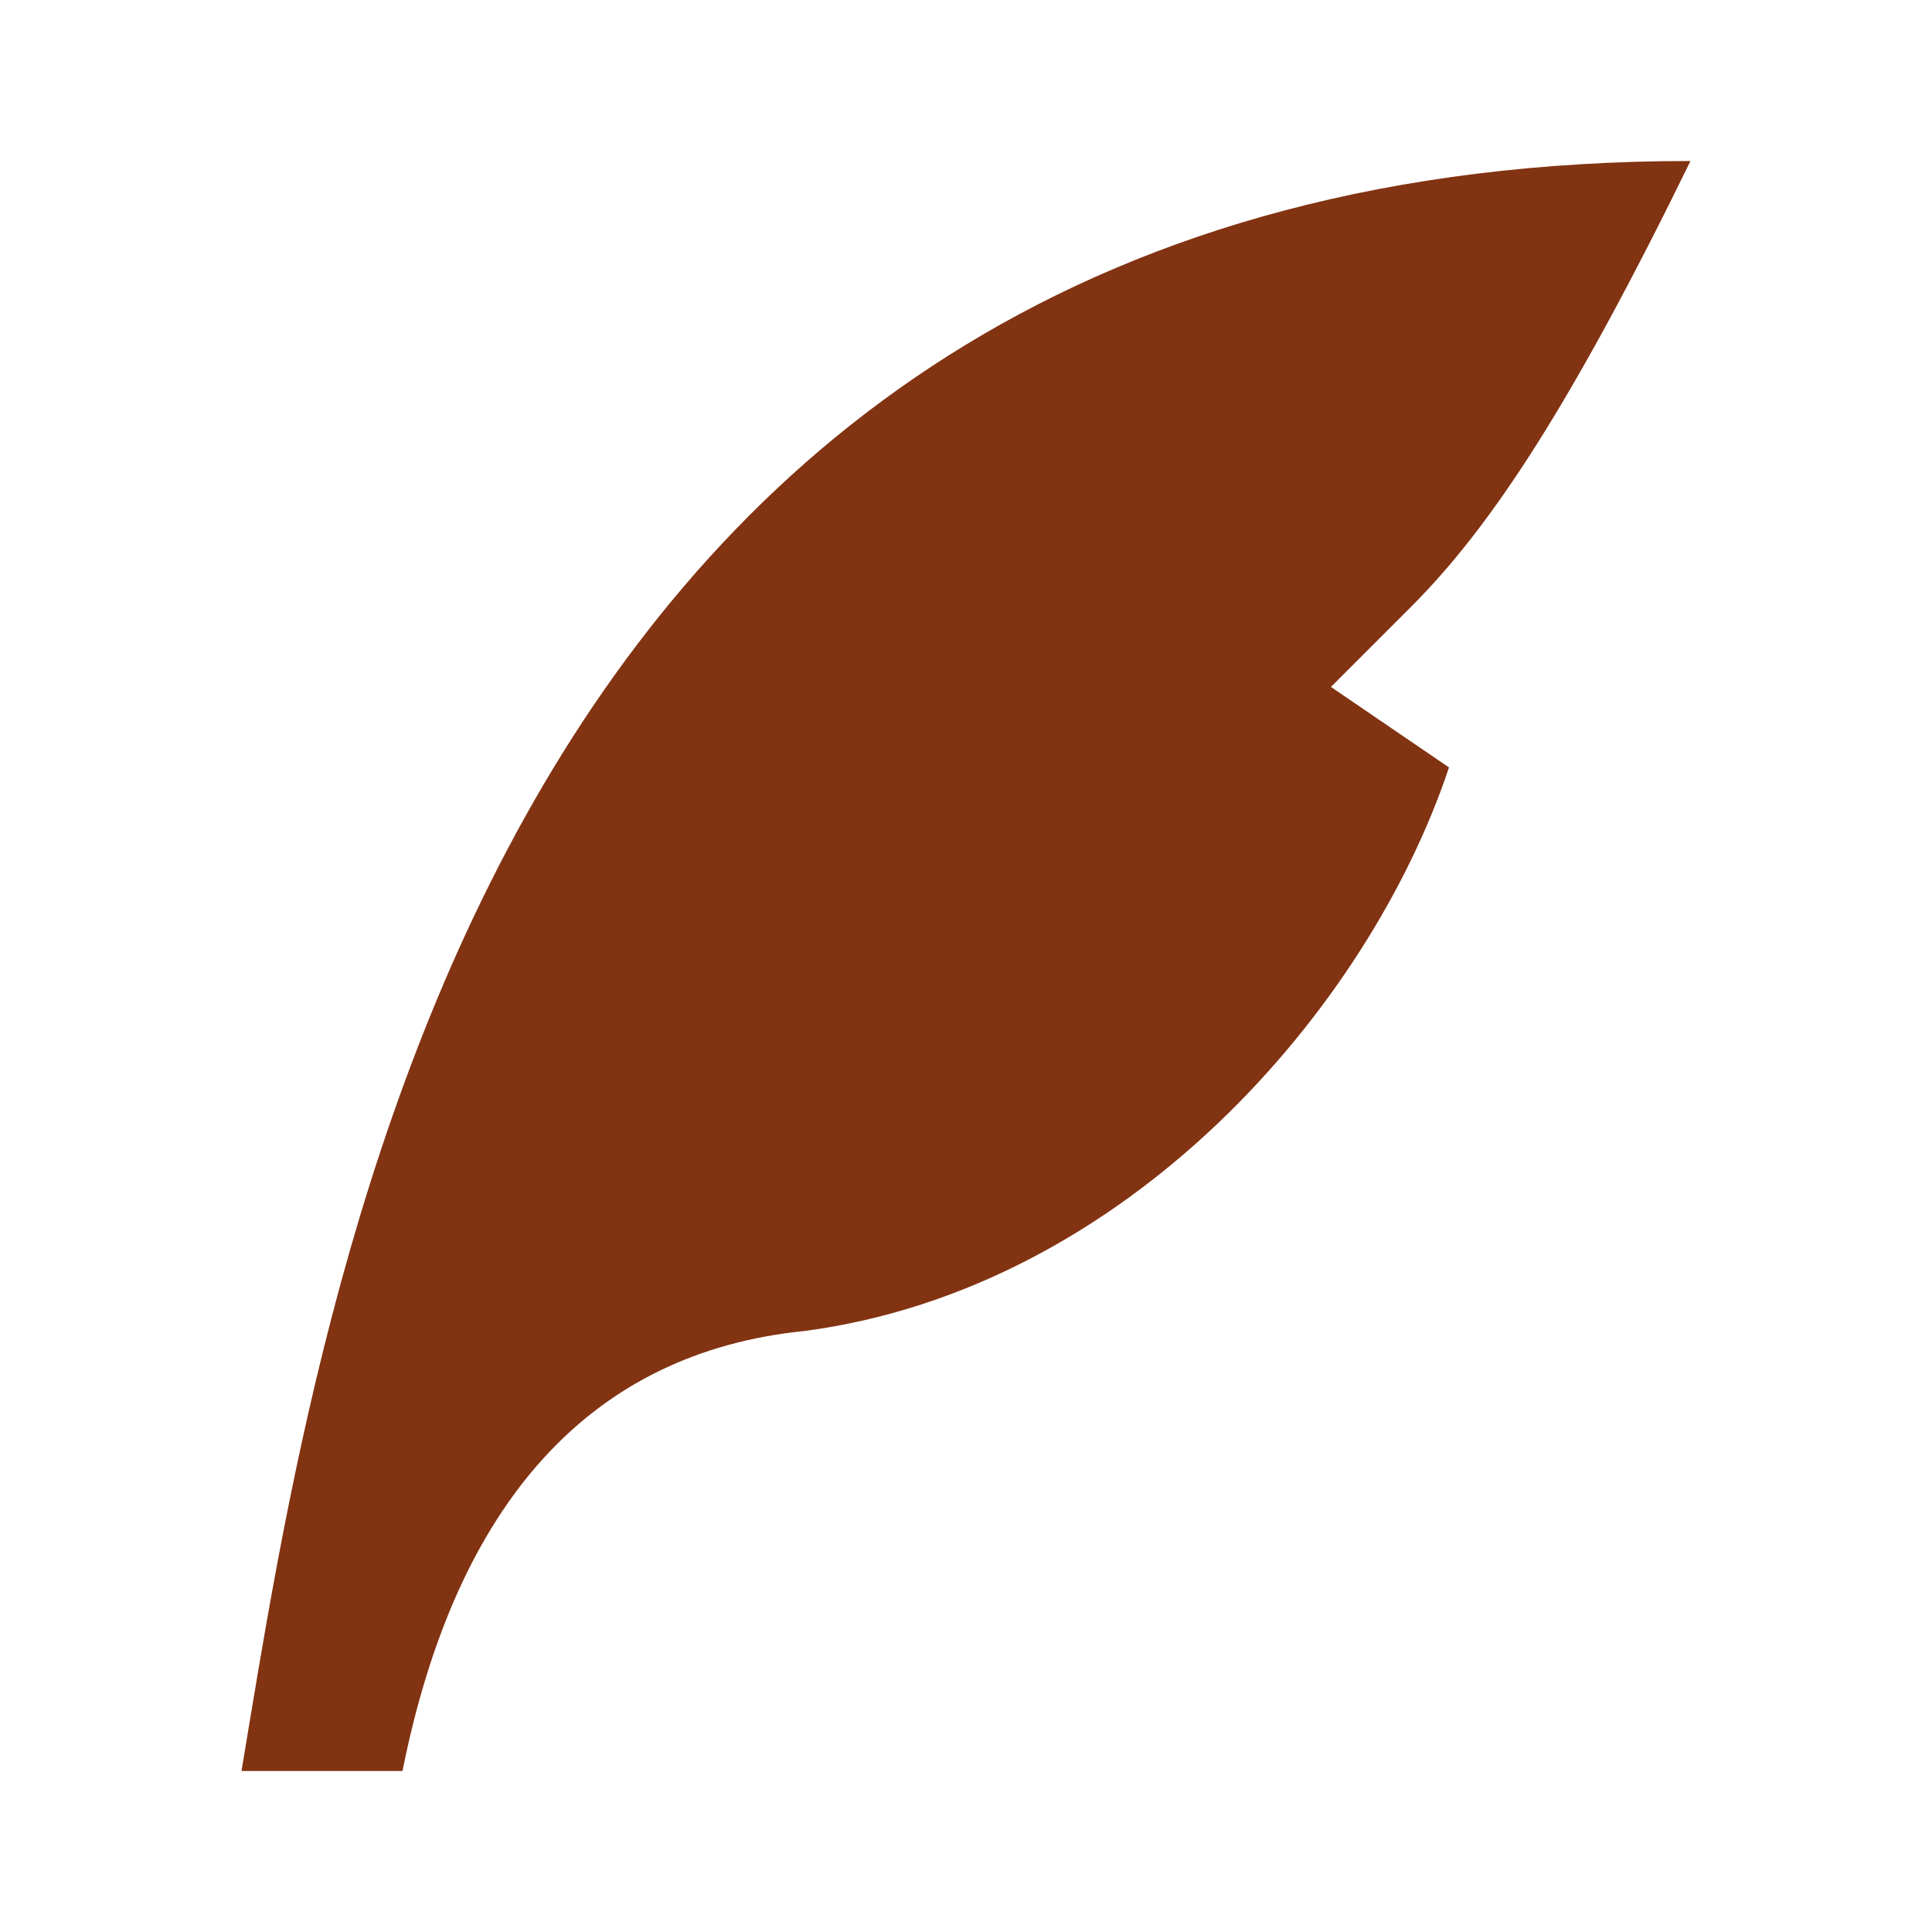 <?xml version="1.0" encoding="utf-8"?>
<!-- Generator: Adobe Illustrator 24.1.0, SVG Export Plug-In . SVG Version: 6.00 Build 0)  -->
<svg version="1.1" id="レイヤー_1" xmlns="http://www.w3.org/2000/svg" xmlns:xlink="http://www.w3.org/1999/xlink" x="0px"
	 y="0px" viewBox="0 0 36 36" style="enable-background:new 0 0 36 36;" xml:space="preserve">
<style type="text/css">
	.st0{fill:none;}
	.st1{fill:#823312;}
</style>
<path class="st0" d="M0,0h36v36H0V0z"/>
<path class="st1" d="M31.5,3C9,3,6,24,4.5,33h3c1-5,3.5-7.8,7.5-8.2c6-0.8,10.5-6,12-10.5l-2.2-1.5l1.5-1.5
	C27.8,9.8,29.3,7.5,31.5,3z"/>
</svg>
